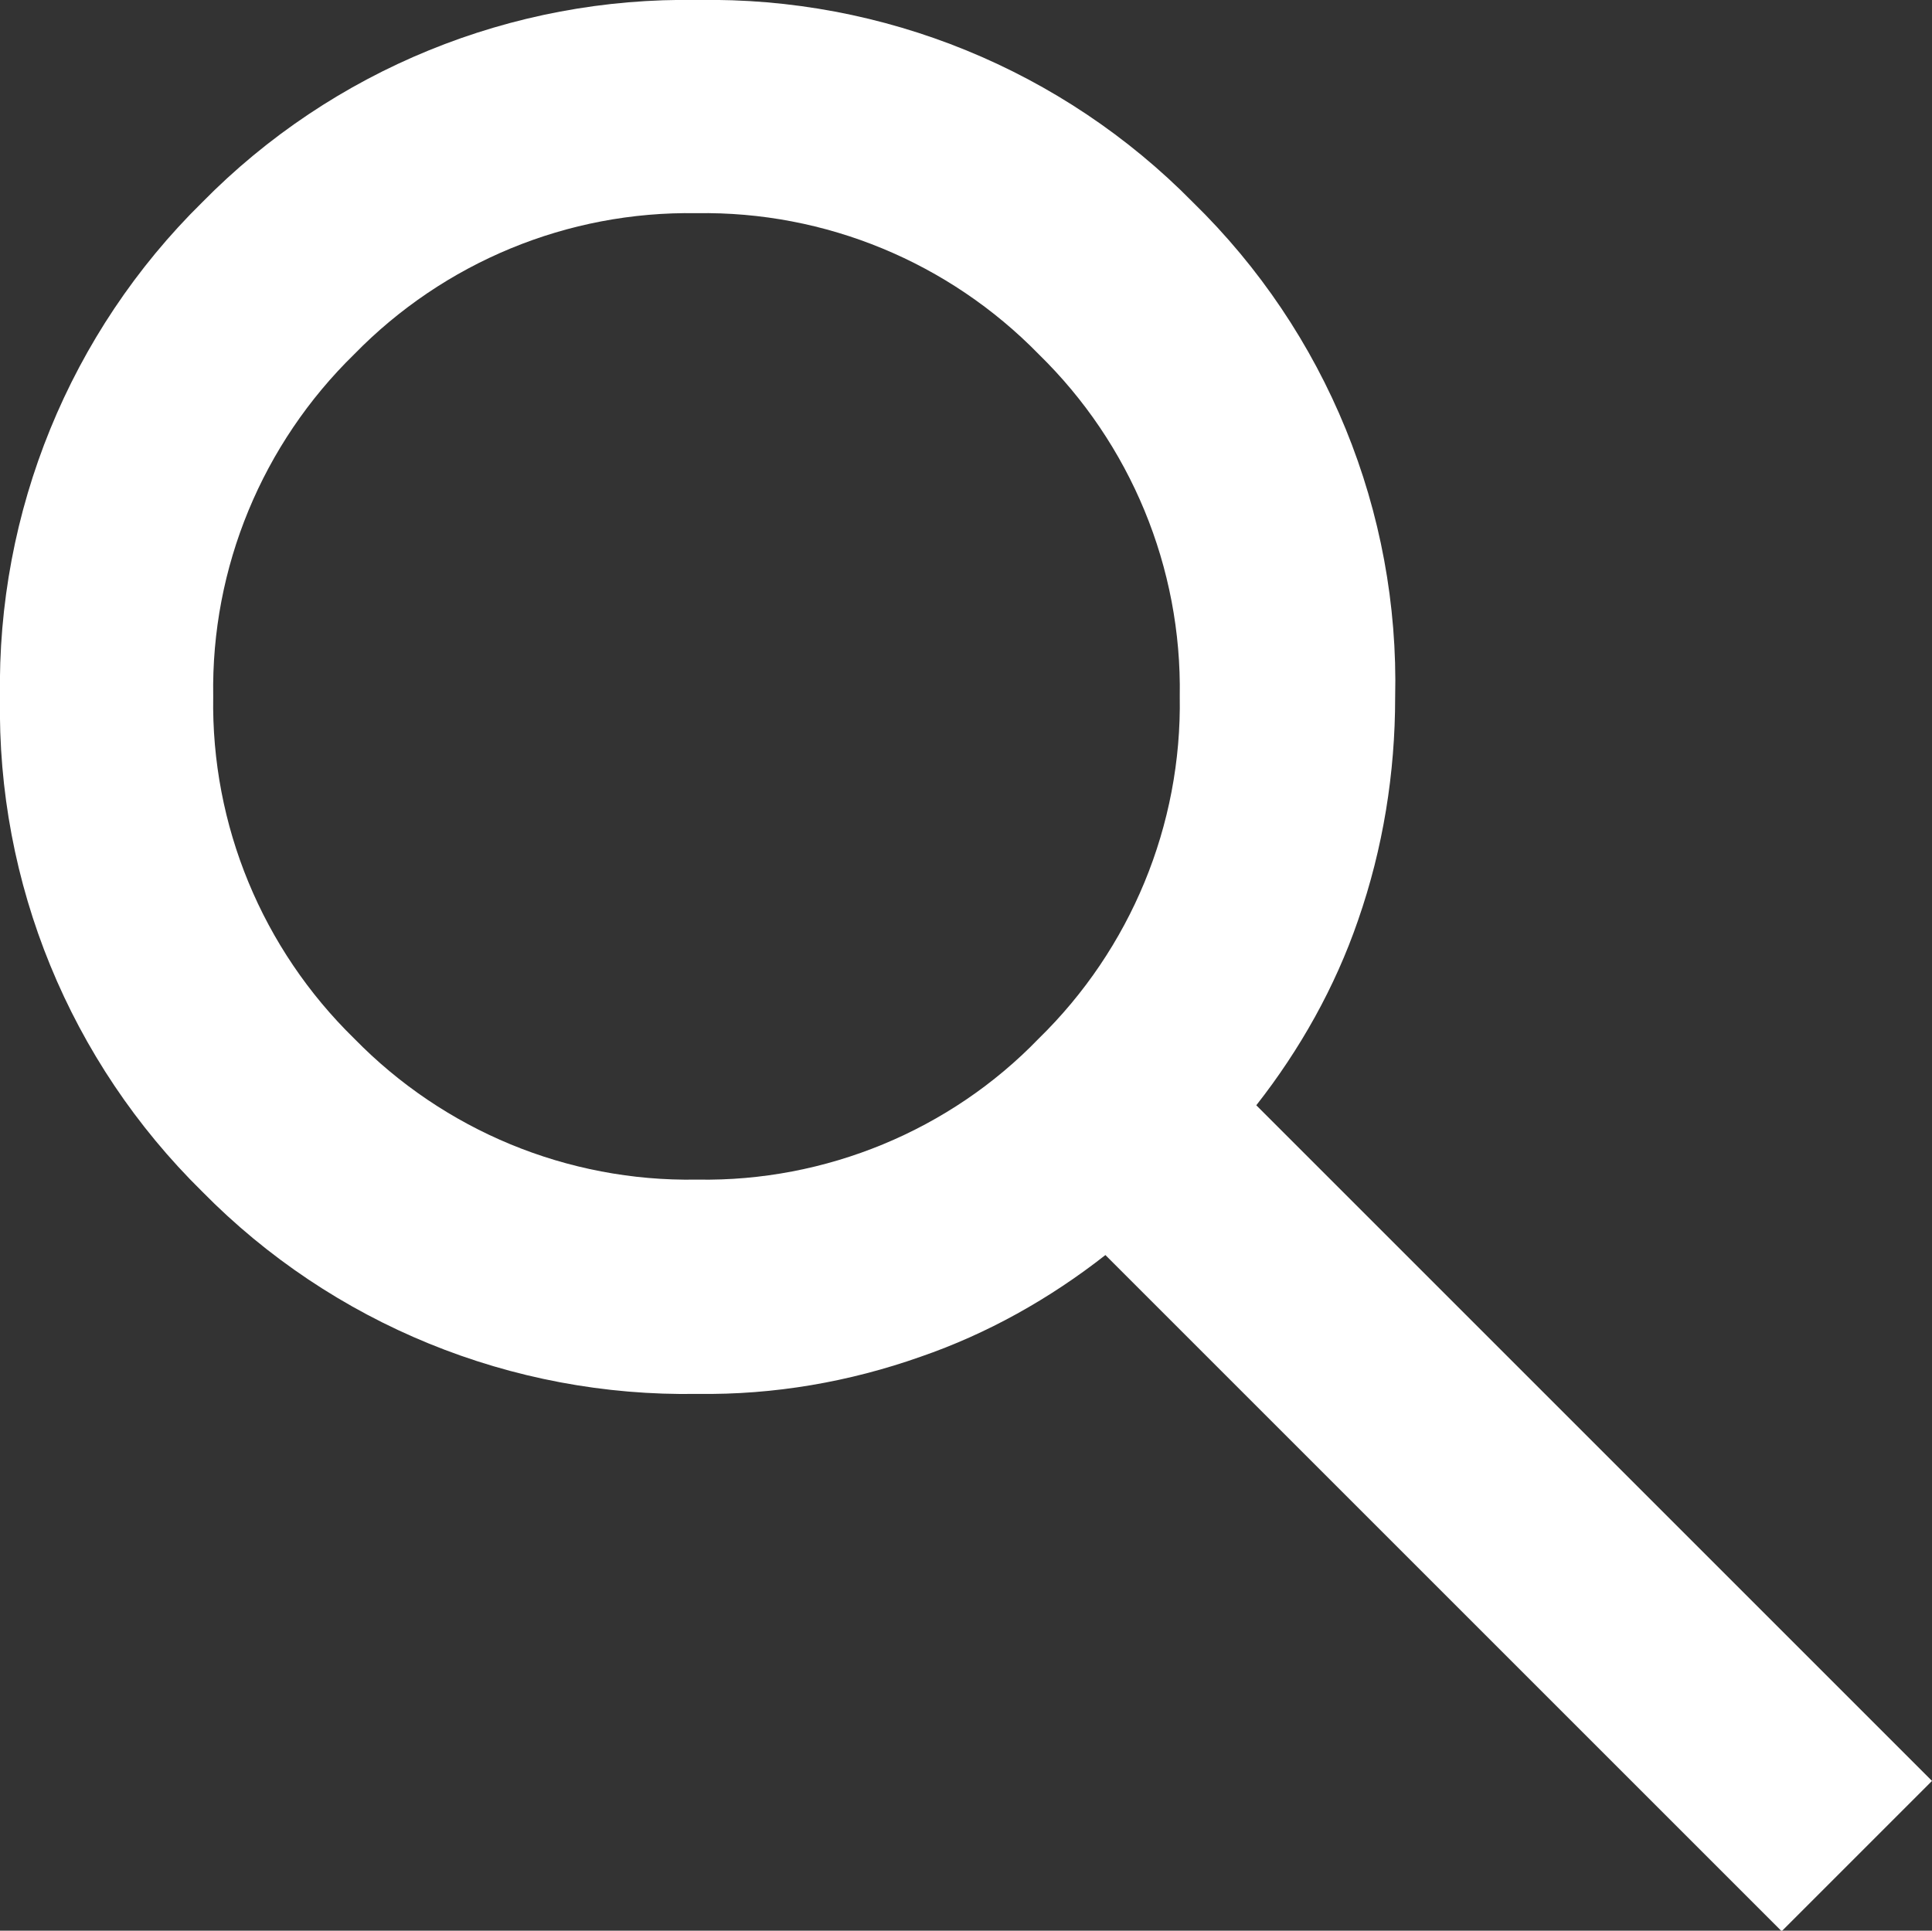 <?xml version="1.0" encoding="UTF-8"?>
<svg id="a" xmlns="http://www.w3.org/2000/svg" width="17.67" height="17.66" viewBox="0 0 17.67 17.66">
  <rect x="0" y="0" width="17.67" height="17.66" fill="#333333" stroke="none"/>
  <path id="b" d="m16.29,17.66l-6.18-6.18c-.51.4-1.08.72-1.69.93-.65.23-1.34.35-2.04.34-1.7.03-3.34-.64-4.53-1.85C.64,9.71-.03,8.08,0,6.38c-.03-1.7.64-3.34,1.85-4.53C3.04.64,4.68-.03,6.38,0c1.7-.03,3.34.64,4.53,1.85,1.22,1.19,1.89,2.83,1.85,4.53,0,.69-.11,1.38-.34,2.04-.21.61-.53,1.18-.93,1.69l6.18,6.18-1.37,1.37h0Zm-9.91-6.87c1.17.02,2.31-.45,3.12-1.29.84-.82,1.31-1.95,1.29-3.13.02-1.18-.45-2.31-1.29-3.13-.82-.84-1.95-1.31-3.13-1.29-1.18-.02-2.31.45-3.13,1.29-.84.82-1.31,1.95-1.29,3.13-.02,1.18.45,2.31,1.29,3.13.82.84,1.95,1.31,3.13,1.29h.01Z" style="fill: #fff; stroke-width: 0px;"/>
</svg>
